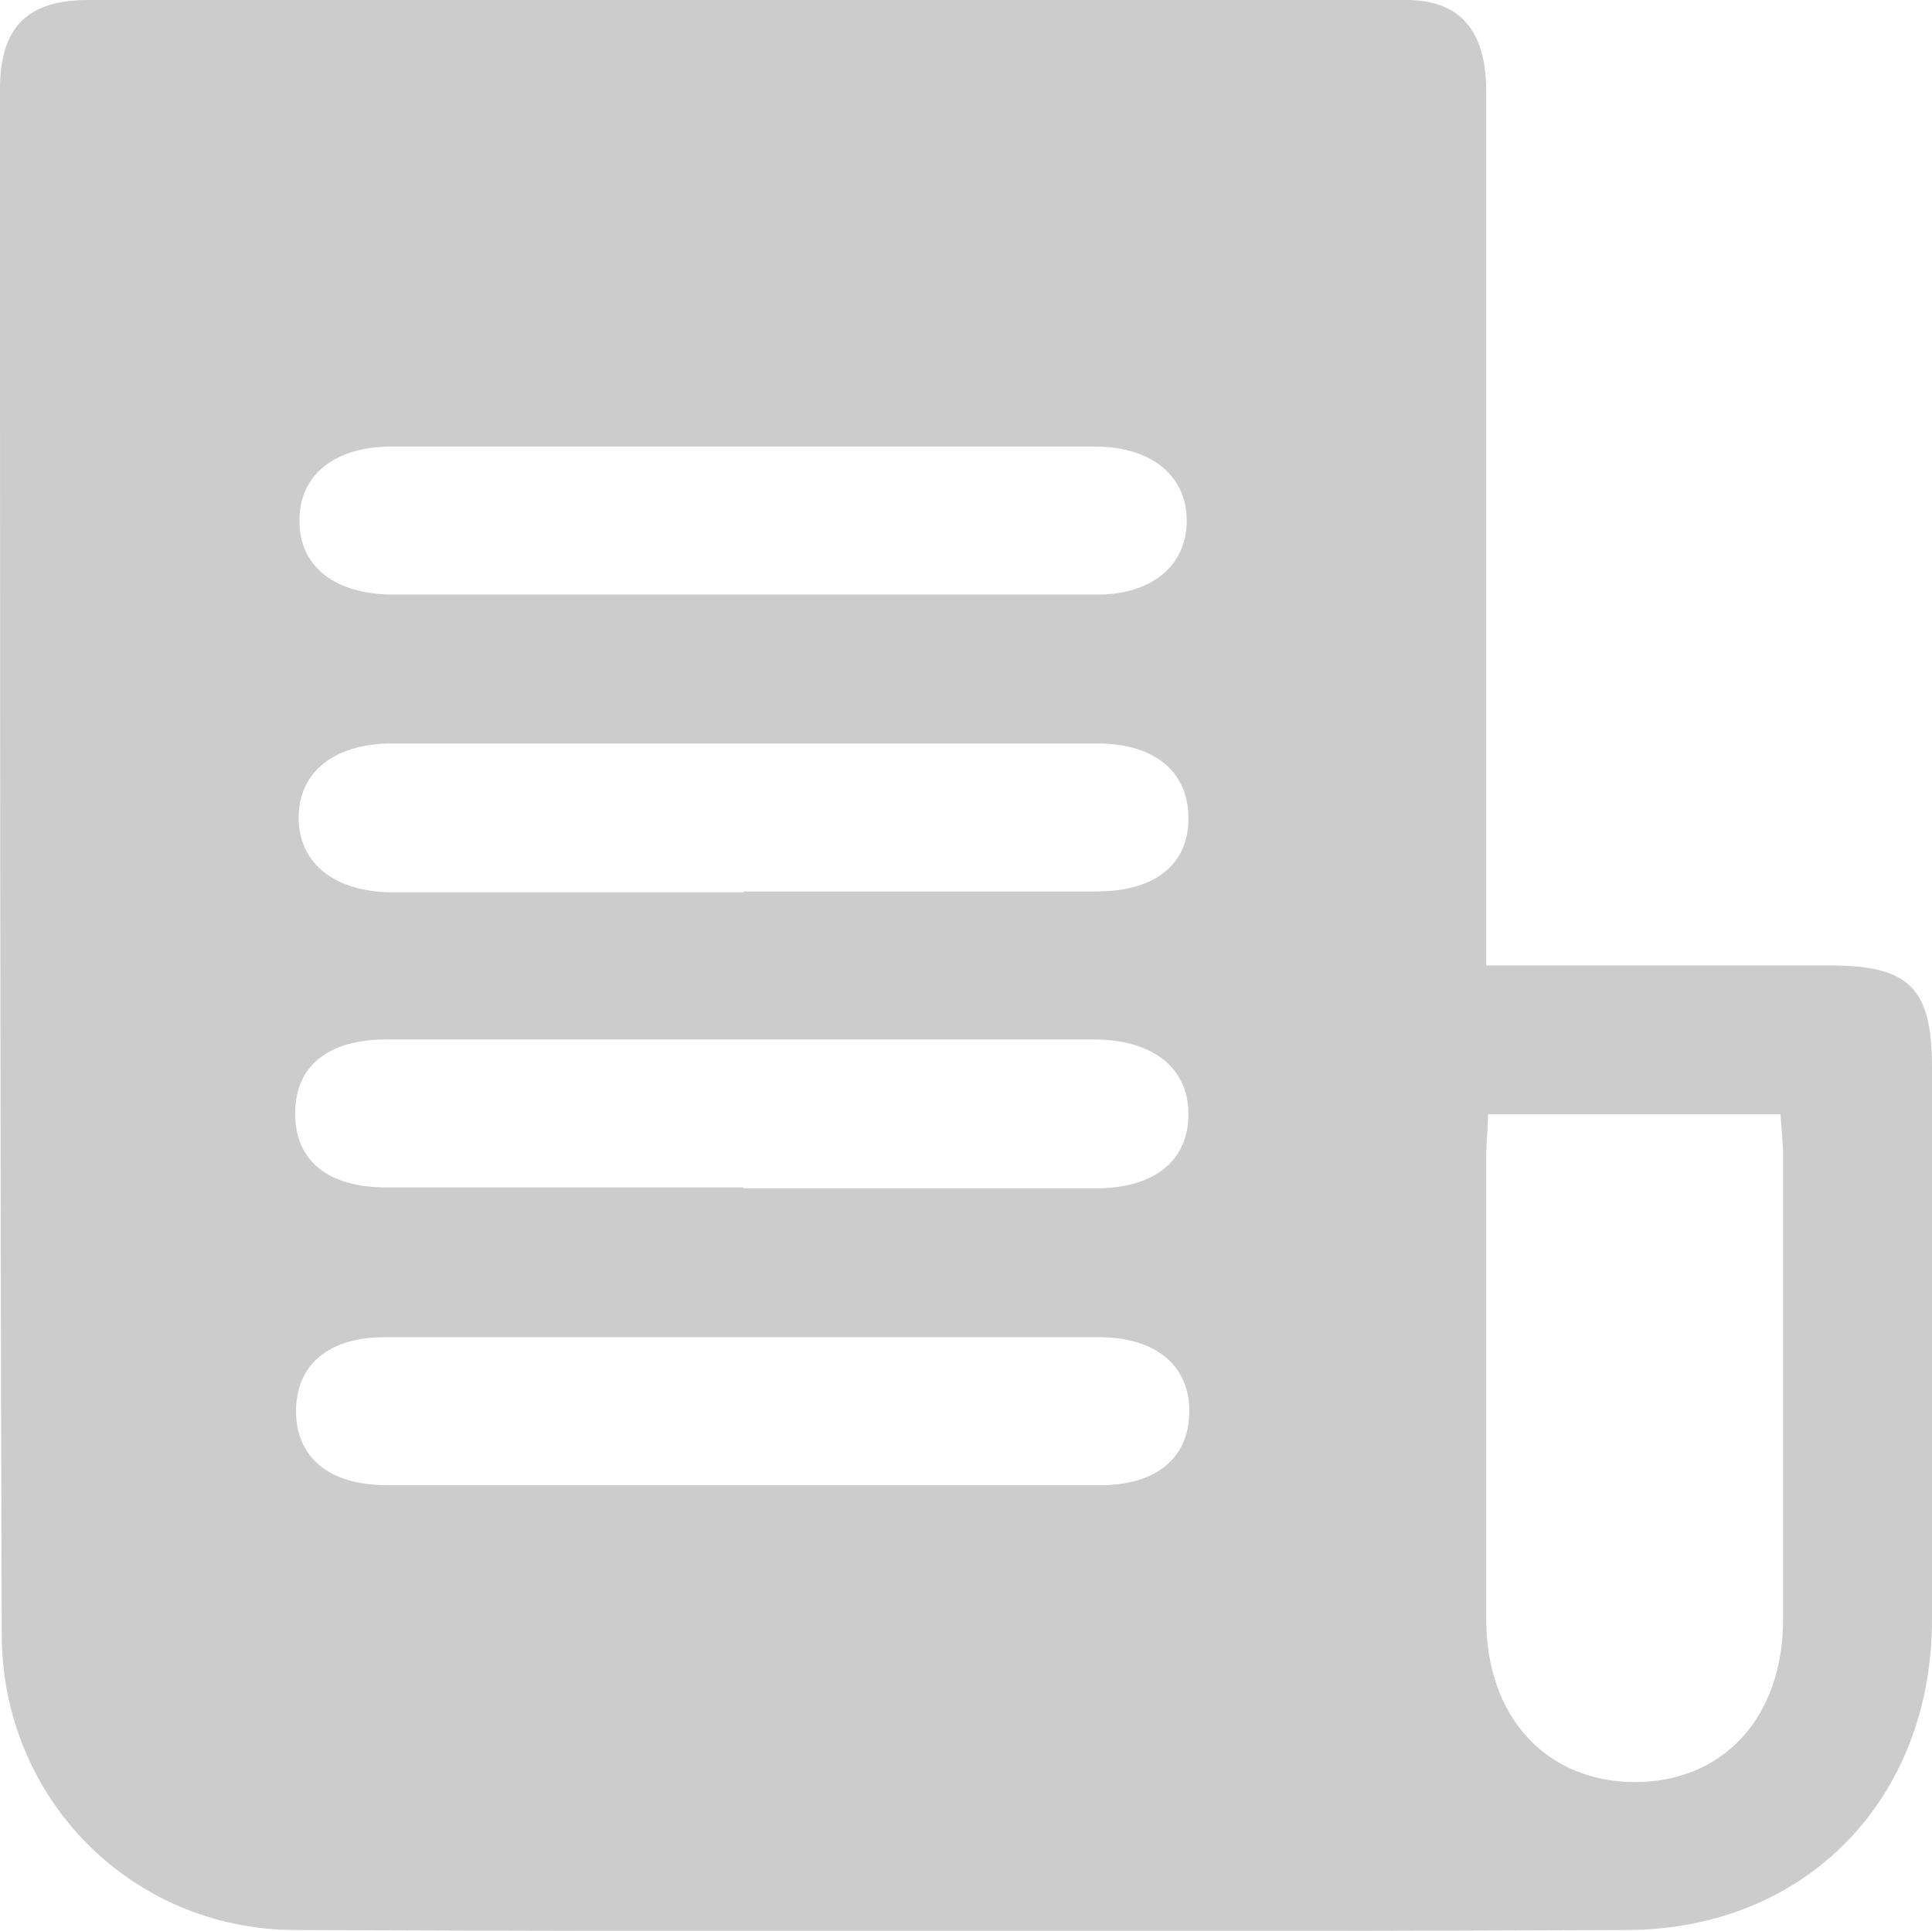 <?xml version="1.0" encoding="UTF-8"?>
<svg id="Layer_2" data-name="Layer 2" xmlns="http://www.w3.org/2000/svg" viewBox="0 0 22.19 22.18">
  <defs>
    <style>
      .cls-1 {
        opacity: .2;
      }
    </style>
  </defs>
  <g id="Layer_1-2" data-name="Layer 1">
    <g id="TWGV2Y" class="cls-1">
      <path d="m17.07,11.09c1.36,0,2.65,0,3.95,0,.91,0,1.17.26,1.17,1.17,0,2.11,0,4.23,0,6.34,0,2.06-1.44,3.56-3.5,3.57-5.1.02-10.2.02-15.29,0-1.89,0-3.38-1.51-3.38-3.4C0,12.85,0,6.94,0,1.02,0,.32.31,0,1.01,0,6.06,0,11.1,0,16.15,0c.62,0,.92.35.92,1.05,0,3.13,0,6.25,0,9.38,0,.19,0,.39,0,.66Zm.02,1.72c0,.18-.02.32-.02.46,0,1.78,0,3.55,0,5.33,0,1.13.7,1.88,1.73,1.87,1-.01,1.68-.75,1.68-1.87,0-1.78,0-3.55,0-5.33,0-.15-.02-.3-.03-.47h-3.36Zm-8.55.84c1.35,0,2.7,0,4.05,0,.67,0,1.06-.32,1.06-.85,0-.53-.4-.85-1.06-.86-2.72,0-5.43,0-8.15,0-.68,0-1.05.31-1.05.85,0,.54.37.85,1.05.85,1.37,0,2.73,0,4.1,0Zm0,3.41c1.37,0,2.73,0,4.1,0,.64,0,1.01-.31,1.02-.83.01-.54-.38-.87-1.04-.87-2.73,0-5.47,0-8.2,0-.64,0-1.01.31-1.02.83-.01.54.37.87,1.04.87,1.37,0,2.73,0,4.1,0Zm0-6.82c1.35,0,2.7,0,4.05,0,.68,0,1.06-.31,1.06-.84,0-.53-.38-.86-1.05-.86-2.7,0-5.4,0-8.1,0-.66,0-1.07.33-1.07.85,0,.52.4.85,1.06.86,1.35,0,2.7,0,4.05,0Zm-.04-3.41c1.37,0,2.73,0,4.1,0,.63,0,1.02-.33,1.03-.83.01-.52-.39-.87-1.05-.87-2.7,0-5.39,0-8.09,0-.66,0-1.06.34-1.05.86,0,.52.41.84,1.08.84,1.33,0,2.66,0,3.99,0Z"/>
    </g>
  </g>
</svg>